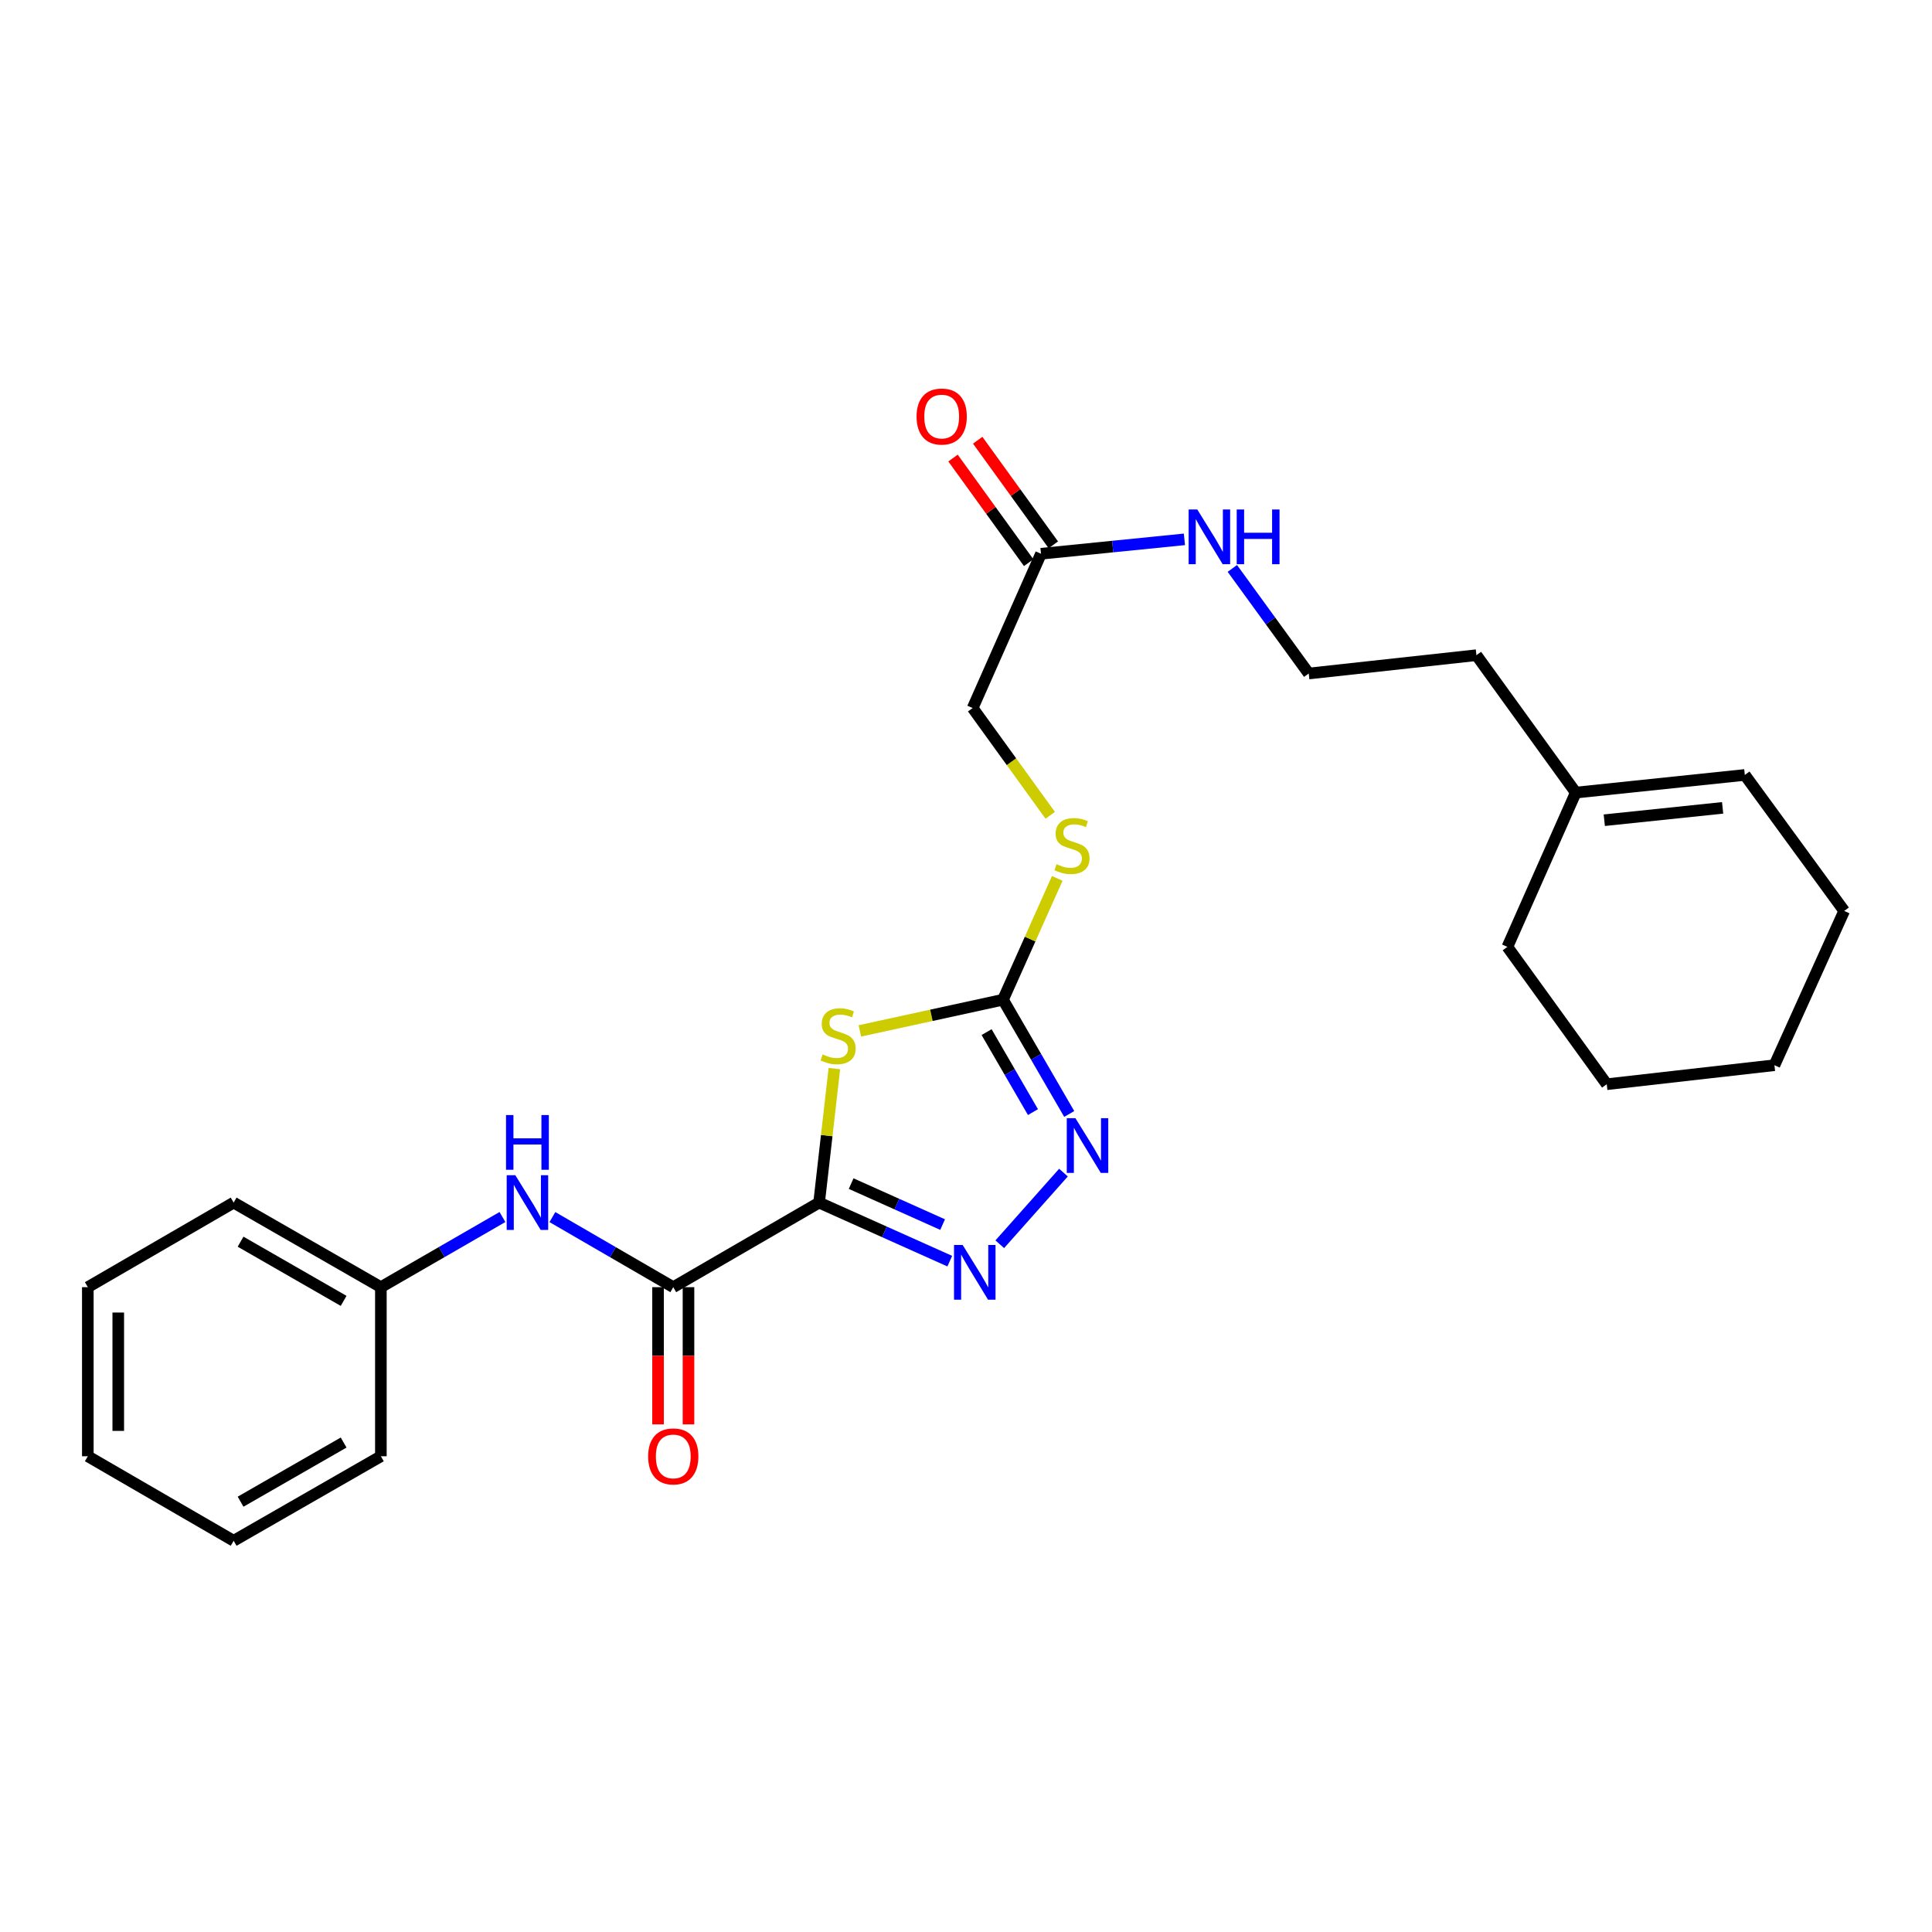 <?xml version='1.0' encoding='iso-8859-1'?>
<svg version='1.1' baseProfile='full'
              xmlns='http://www.w3.org/2000/svg'
                      xmlns:rdkit='http://www.rdkit.org/xml'
                      xmlns:xlink='http://www.w3.org/1999/xlink'
                  xml:space='preserve'
width='1000px' height='1000px' viewBox='0 0 1000 1000'>
<!-- END OF HEADER -->
<rect style='opacity:1.0;fill:#FFFFFF;stroke:none' width='1000' height='1000' x='0' y='0'> </rect>
<path class='bond-0' d='M 423.965,622.465 L 427.914,587.78' style='fill:none;fill-rule:evenodd;stroke:#000000;stroke-width:6px;stroke-linecap:butt;stroke-linejoin:miter;stroke-opacity:1' />
<path class='bond-0' d='M 427.914,587.78 L 431.862,553.095' style='fill:none;fill-rule:evenodd;stroke:#CCCC00;stroke-width:6px;stroke-linecap:butt;stroke-linejoin:miter;stroke-opacity:1' />
<path class='bond-1' d='M 423.965,622.465 L 457.78,637.617' style='fill:none;fill-rule:evenodd;stroke:#000000;stroke-width:6px;stroke-linecap:butt;stroke-linejoin:miter;stroke-opacity:1' />
<path class='bond-1' d='M 457.78,637.617 L 491.595,652.768' style='fill:none;fill-rule:evenodd;stroke:#0000FF;stroke-width:6px;stroke-linecap:butt;stroke-linejoin:miter;stroke-opacity:1' />
<path class='bond-1' d='M 440.552,612.633 L 464.222,623.239' style='fill:none;fill-rule:evenodd;stroke:#000000;stroke-width:6px;stroke-linecap:butt;stroke-linejoin:miter;stroke-opacity:1' />
<path class='bond-1' d='M 464.222,623.239 L 487.893,633.845' style='fill:none;fill-rule:evenodd;stroke:#0000FF;stroke-width:6px;stroke-linecap:butt;stroke-linejoin:miter;stroke-opacity:1' />
<path class='bond-4' d='M 423.965,622.465 L 348.482,666.237' style='fill:none;fill-rule:evenodd;stroke:#000000;stroke-width:6px;stroke-linecap:butt;stroke-linejoin:miter;stroke-opacity:1' />
<path class='bond-2' d='M 445.067,533.587 L 482.109,525.519' style='fill:none;fill-rule:evenodd;stroke:#CCCC00;stroke-width:6px;stroke-linecap:butt;stroke-linejoin:miter;stroke-opacity:1' />
<path class='bond-2' d='M 482.109,525.519 L 519.151,517.45' style='fill:none;fill-rule:evenodd;stroke:#000000;stroke-width:6px;stroke-linecap:butt;stroke-linejoin:miter;stroke-opacity:1' />
<path class='bond-3' d='M 517.478,644.02 L 550.448,606.936' style='fill:none;fill-rule:evenodd;stroke:#0000FF;stroke-width:6px;stroke-linecap:butt;stroke-linejoin:miter;stroke-opacity:1' />
<path class='bond-7' d='M 519.151,517.45 L 533.194,486.054' style='fill:none;fill-rule:evenodd;stroke:#000000;stroke-width:6px;stroke-linecap:butt;stroke-linejoin:miter;stroke-opacity:1' />
<path class='bond-7' d='M 533.194,486.054 L 547.237,454.657' style='fill:none;fill-rule:evenodd;stroke:#CCCC00;stroke-width:6px;stroke-linecap:butt;stroke-linejoin:miter;stroke-opacity:1' />
<path class='bond-26' d='M 519.151,517.45 L 536.289,547.021' style='fill:none;fill-rule:evenodd;stroke:#000000;stroke-width:6px;stroke-linecap:butt;stroke-linejoin:miter;stroke-opacity:1' />
<path class='bond-26' d='M 536.289,547.021 L 553.427,576.592' style='fill:none;fill-rule:evenodd;stroke:#0000FF;stroke-width:6px;stroke-linecap:butt;stroke-linejoin:miter;stroke-opacity:1' />
<path class='bond-26' d='M 510.661,534.221 L 522.658,554.921' style='fill:none;fill-rule:evenodd;stroke:#000000;stroke-width:6px;stroke-linecap:butt;stroke-linejoin:miter;stroke-opacity:1' />
<path class='bond-26' d='M 522.658,554.921 L 534.654,575.621' style='fill:none;fill-rule:evenodd;stroke:#0000FF;stroke-width:6px;stroke-linecap:butt;stroke-linejoin:miter;stroke-opacity:1' />
<path class='bond-5' d='M 348.482,666.237 L 317.201,648.098' style='fill:none;fill-rule:evenodd;stroke:#000000;stroke-width:6px;stroke-linecap:butt;stroke-linejoin:miter;stroke-opacity:1' />
<path class='bond-5' d='M 317.201,648.098 L 285.92,629.958' style='fill:none;fill-rule:evenodd;stroke:#0000FF;stroke-width:6px;stroke-linecap:butt;stroke-linejoin:miter;stroke-opacity:1' />
<path class='bond-8' d='M 340.604,666.237 L 340.604,701.742' style='fill:none;fill-rule:evenodd;stroke:#000000;stroke-width:6px;stroke-linecap:butt;stroke-linejoin:miter;stroke-opacity:1' />
<path class='bond-8' d='M 340.604,701.742 L 340.604,737.248' style='fill:none;fill-rule:evenodd;stroke:#FF0000;stroke-width:6px;stroke-linecap:butt;stroke-linejoin:miter;stroke-opacity:1' />
<path class='bond-8' d='M 356.359,666.237 L 356.359,701.742' style='fill:none;fill-rule:evenodd;stroke:#000000;stroke-width:6px;stroke-linecap:butt;stroke-linejoin:miter;stroke-opacity:1' />
<path class='bond-8' d='M 356.359,701.742 L 356.359,737.248' style='fill:none;fill-rule:evenodd;stroke:#FF0000;stroke-width:6px;stroke-linecap:butt;stroke-linejoin:miter;stroke-opacity:1' />
<path class='bond-14' d='M 260.069,629.925 L 228.604,648.081' style='fill:none;fill-rule:evenodd;stroke:#0000FF;stroke-width:6px;stroke-linecap:butt;stroke-linejoin:miter;stroke-opacity:1' />
<path class='bond-14' d='M 228.604,648.081 L 197.139,666.237' style='fill:none;fill-rule:evenodd;stroke:#000000;stroke-width:6px;stroke-linecap:butt;stroke-linejoin:miter;stroke-opacity:1' />
<path class='bond-6' d='M 538.818,286.624 L 503.449,366.483' style='fill:none;fill-rule:evenodd;stroke:#000000;stroke-width:6px;stroke-linecap:butt;stroke-linejoin:miter;stroke-opacity:1' />
<path class='bond-10' d='M 545.202,282.009 L 525.628,254.932' style='fill:none;fill-rule:evenodd;stroke:#000000;stroke-width:6px;stroke-linecap:butt;stroke-linejoin:miter;stroke-opacity:1' />
<path class='bond-10' d='M 525.628,254.932 L 506.054,227.855' style='fill:none;fill-rule:evenodd;stroke:#FF0000;stroke-width:6px;stroke-linecap:butt;stroke-linejoin:miter;stroke-opacity:1' />
<path class='bond-10' d='M 532.434,291.239 L 512.86,264.162' style='fill:none;fill-rule:evenodd;stroke:#000000;stroke-width:6px;stroke-linecap:butt;stroke-linejoin:miter;stroke-opacity:1' />
<path class='bond-10' d='M 512.86,264.162 L 493.286,237.085' style='fill:none;fill-rule:evenodd;stroke:#FF0000;stroke-width:6px;stroke-linecap:butt;stroke-linejoin:miter;stroke-opacity:1' />
<path class='bond-12' d='M 538.818,286.624 L 575.933,282.897' style='fill:none;fill-rule:evenodd;stroke:#000000;stroke-width:6px;stroke-linecap:butt;stroke-linejoin:miter;stroke-opacity:1' />
<path class='bond-12' d='M 575.933,282.897 L 613.048,279.169' style='fill:none;fill-rule:evenodd;stroke:#0000FF;stroke-width:6px;stroke-linecap:butt;stroke-linejoin:miter;stroke-opacity:1' />
<path class='bond-13' d='M 543.597,422.001 L 523.523,394.242' style='fill:none;fill-rule:evenodd;stroke:#CCCC00;stroke-width:6px;stroke-linecap:butt;stroke-linejoin:miter;stroke-opacity:1' />
<path class='bond-13' d='M 523.523,394.242 L 503.449,366.483' style='fill:none;fill-rule:evenodd;stroke:#000000;stroke-width:6px;stroke-linecap:butt;stroke-linejoin:miter;stroke-opacity:1' />
<path class='bond-9' d='M 815.614,410.247 L 764.192,339.122' style='fill:none;fill-rule:evenodd;stroke:#000000;stroke-width:6px;stroke-linecap:butt;stroke-linejoin:miter;stroke-opacity:1' />
<path class='bond-11' d='M 815.614,410.247 L 903.115,401.109' style='fill:none;fill-rule:evenodd;stroke:#000000;stroke-width:6px;stroke-linecap:butt;stroke-linejoin:miter;stroke-opacity:1' />
<path class='bond-11' d='M 830.375,424.546 L 891.626,418.149' style='fill:none;fill-rule:evenodd;stroke:#000000;stroke-width:6px;stroke-linecap:butt;stroke-linejoin:miter;stroke-opacity:1' />
<path class='bond-17' d='M 815.614,410.247 L 780.227,490.107' style='fill:none;fill-rule:evenodd;stroke:#000000;stroke-width:6px;stroke-linecap:butt;stroke-linejoin:miter;stroke-opacity:1' />
<path class='bond-18' d='M 903.115,401.109 L 954.545,471.498' style='fill:none;fill-rule:evenodd;stroke:#000000;stroke-width:6px;stroke-linecap:butt;stroke-linejoin:miter;stroke-opacity:1' />
<path class='bond-15' d='M 637.86,294.217 L 657.63,321.414' style='fill:none;fill-rule:evenodd;stroke:#0000FF;stroke-width:6px;stroke-linecap:butt;stroke-linejoin:miter;stroke-opacity:1' />
<path class='bond-15' d='M 657.63,321.414 L 677.4,348.61' style='fill:none;fill-rule:evenodd;stroke:#000000;stroke-width:6px;stroke-linecap:butt;stroke-linejoin:miter;stroke-opacity:1' />
<path class='bond-19' d='M 197.139,666.237 L 120.938,622.465' style='fill:none;fill-rule:evenodd;stroke:#000000;stroke-width:6px;stroke-linecap:butt;stroke-linejoin:miter;stroke-opacity:1' />
<path class='bond-19' d='M 177.861,673.333 L 124.521,642.692' style='fill:none;fill-rule:evenodd;stroke:#000000;stroke-width:6px;stroke-linecap:butt;stroke-linejoin:miter;stroke-opacity:1' />
<path class='bond-20' d='M 197.139,666.237 L 197.139,753.755' style='fill:none;fill-rule:evenodd;stroke:#000000;stroke-width:6px;stroke-linecap:butt;stroke-linejoin:miter;stroke-opacity:1' />
<path class='bond-16' d='M 677.4,348.61 L 764.192,339.122' style='fill:none;fill-rule:evenodd;stroke:#000000;stroke-width:6px;stroke-linecap:butt;stroke-linejoin:miter;stroke-opacity:1' />
<path class='bond-21' d='M 780.227,490.107 L 831.649,561.196' style='fill:none;fill-rule:evenodd;stroke:#000000;stroke-width:6px;stroke-linecap:butt;stroke-linejoin:miter;stroke-opacity:1' />
<path class='bond-28' d='M 954.545,471.498 L 918.441,551.349' style='fill:none;fill-rule:evenodd;stroke:#000000;stroke-width:6px;stroke-linecap:butt;stroke-linejoin:miter;stroke-opacity:1' />
<path class='bond-24' d='M 120.938,622.465 L 45.455,666.237' style='fill:none;fill-rule:evenodd;stroke:#000000;stroke-width:6px;stroke-linecap:butt;stroke-linejoin:miter;stroke-opacity:1' />
<path class='bond-23' d='M 197.139,753.755 L 120.938,797.502' style='fill:none;fill-rule:evenodd;stroke:#000000;stroke-width:6px;stroke-linecap:butt;stroke-linejoin:miter;stroke-opacity:1' />
<path class='bond-23' d='M 177.865,746.654 L 124.524,777.276' style='fill:none;fill-rule:evenodd;stroke:#000000;stroke-width:6px;stroke-linecap:butt;stroke-linejoin:miter;stroke-opacity:1' />
<path class='bond-22' d='M 831.649,561.196 L 918.441,551.349' style='fill:none;fill-rule:evenodd;stroke:#000000;stroke-width:6px;stroke-linecap:butt;stroke-linejoin:miter;stroke-opacity:1' />
<path class='bond-25' d='M 120.938,797.502 L 45.455,753.755' style='fill:none;fill-rule:evenodd;stroke:#000000;stroke-width:6px;stroke-linecap:butt;stroke-linejoin:miter;stroke-opacity:1' />
<path class='bond-27' d='M 45.455,666.237 L 45.455,753.755' style='fill:none;fill-rule:evenodd;stroke:#000000;stroke-width:6px;stroke-linecap:butt;stroke-linejoin:miter;stroke-opacity:1' />
<path class='bond-27' d='M 61.209,679.365 L 61.209,740.628' style='fill:none;fill-rule:evenodd;stroke:#000000;stroke-width:6px;stroke-linecap:butt;stroke-linejoin:miter;stroke-opacity:1' />
<path  class='atom-1' d='M 425.803 545.761
Q 426.123 545.881, 427.443 546.441
Q 428.763 547.001, 430.203 547.361
Q 431.683 547.681, 433.123 547.681
Q 435.803 547.681, 437.363 546.401
Q 438.923 545.081, 438.923 542.801
Q 438.923 541.241, 438.123 540.281
Q 437.363 539.321, 436.163 538.801
Q 434.963 538.281, 432.963 537.681
Q 430.443 536.921, 428.923 536.201
Q 427.443 535.481, 426.363 533.961
Q 425.323 532.441, 425.323 529.881
Q 425.323 526.321, 427.723 524.121
Q 430.163 521.921, 434.963 521.921
Q 438.243 521.921, 441.963 523.481
L 441.043 526.561
Q 437.643 525.161, 435.083 525.161
Q 432.323 525.161, 430.803 526.321
Q 429.283 527.441, 429.323 529.401
Q 429.323 530.921, 430.083 531.841
Q 430.883 532.761, 432.003 533.281
Q 433.163 533.801, 435.083 534.401
Q 437.643 535.201, 439.163 536.001
Q 440.683 536.801, 441.763 538.441
Q 442.883 540.041, 442.883 542.801
Q 442.883 546.721, 440.243 548.841
Q 437.643 550.921, 433.283 550.921
Q 430.763 550.921, 428.843 550.361
Q 426.963 549.841, 424.723 548.921
L 425.803 545.761
' fill='#CCCC00'/>
<path  class='atom-2' d='M 498.283 644.41
L 507.563 659.41
Q 508.483 660.89, 509.963 663.57
Q 511.443 666.25, 511.523 666.41
L 511.523 644.41
L 515.283 644.41
L 515.283 672.73
L 511.403 672.73
L 501.443 656.33
Q 500.283 654.41, 499.043 652.21
Q 497.843 650.01, 497.483 649.33
L 497.483 672.73
L 493.803 672.73
L 493.803 644.41
L 498.283 644.41
' fill='#0000FF'/>
<path  class='atom-4' d='M 556.637 578.773
L 565.917 593.773
Q 566.837 595.253, 568.317 597.933
Q 569.797 600.613, 569.877 600.773
L 569.877 578.773
L 573.637 578.773
L 573.637 607.093
L 569.757 607.093
L 559.797 590.693
Q 558.637 588.773, 557.397 586.573
Q 556.197 584.373, 555.837 583.693
L 555.837 607.093
L 552.157 607.093
L 552.157 578.773
L 556.637 578.773
' fill='#0000FF'/>
<path  class='atom-6' d='M 266.739 608.305
L 276.019 623.305
Q 276.939 624.785, 278.419 627.465
Q 279.899 630.145, 279.979 630.305
L 279.979 608.305
L 283.739 608.305
L 283.739 636.625
L 279.859 636.625
L 269.899 620.225
Q 268.739 618.305, 267.499 616.105
Q 266.299 613.905, 265.939 613.225
L 265.939 636.625
L 262.259 636.625
L 262.259 608.305
L 266.739 608.305
' fill='#0000FF'/>
<path  class='atom-6' d='M 261.919 577.153
L 265.759 577.153
L 265.759 589.193
L 280.239 589.193
L 280.239 577.153
L 284.079 577.153
L 284.079 605.473
L 280.239 605.473
L 280.239 592.393
L 265.759 592.393
L 265.759 605.473
L 261.919 605.473
L 261.919 577.153
' fill='#0000FF'/>
<path  class='atom-8' d='M 546.871 447.31
Q 547.191 447.43, 548.511 447.99
Q 549.831 448.55, 551.271 448.91
Q 552.751 449.23, 554.191 449.23
Q 556.871 449.23, 558.431 447.95
Q 559.991 446.63, 559.991 444.35
Q 559.991 442.79, 559.191 441.83
Q 558.431 440.87, 557.231 440.35
Q 556.031 439.83, 554.031 439.23
Q 551.511 438.47, 549.991 437.75
Q 548.511 437.03, 547.431 435.51
Q 546.391 433.99, 546.391 431.43
Q 546.391 427.87, 548.791 425.67
Q 551.231 423.47, 556.031 423.47
Q 559.311 423.47, 563.031 425.03
L 562.111 428.11
Q 558.711 426.71, 556.151 426.71
Q 553.391 426.71, 551.871 427.87
Q 550.351 428.99, 550.391 430.95
Q 550.391 432.47, 551.151 433.39
Q 551.951 434.31, 553.071 434.83
Q 554.231 435.35, 556.151 435.95
Q 558.711 436.75, 560.231 437.55
Q 561.751 438.35, 562.831 439.99
Q 563.951 441.59, 563.951 444.35
Q 563.951 448.27, 561.311 450.39
Q 558.711 452.47, 554.351 452.47
Q 551.831 452.47, 549.911 451.91
Q 548.031 451.39, 545.791 450.47
L 546.871 447.31
' fill='#CCCC00'/>
<path  class='atom-9' d='M 335.482 753.835
Q 335.482 747.035, 338.842 743.235
Q 342.202 739.435, 348.482 739.435
Q 354.762 739.435, 358.122 743.235
Q 361.482 747.035, 361.482 753.835
Q 361.482 760.715, 358.082 764.635
Q 354.682 768.515, 348.482 768.515
Q 342.242 768.515, 338.842 764.635
Q 335.482 760.755, 335.482 753.835
M 348.482 765.315
Q 352.802 765.315, 355.122 762.435
Q 357.482 759.515, 357.482 753.835
Q 357.482 748.275, 355.122 745.475
Q 352.802 742.635, 348.482 742.635
Q 344.162 742.635, 341.802 745.435
Q 339.482 748.235, 339.482 753.835
Q 339.482 759.555, 341.802 762.435
Q 344.162 765.315, 348.482 765.315
' fill='#FF0000'/>
<path  class='atom-11' d='M 474.414 215.597
Q 474.414 208.797, 477.774 204.997
Q 481.134 201.197, 487.414 201.197
Q 493.694 201.197, 497.054 204.997
Q 500.414 208.797, 500.414 215.597
Q 500.414 222.477, 497.014 226.397
Q 493.614 230.277, 487.414 230.277
Q 481.174 230.277, 477.774 226.397
Q 474.414 222.517, 474.414 215.597
M 487.414 227.077
Q 491.734 227.077, 494.054 224.197
Q 496.414 221.277, 496.414 215.597
Q 496.414 210.037, 494.054 207.237
Q 491.734 204.397, 487.414 204.397
Q 483.094 204.397, 480.734 207.197
Q 478.414 209.997, 478.414 215.597
Q 478.414 221.317, 480.734 224.197
Q 483.094 227.077, 487.414 227.077
' fill='#FF0000'/>
<path  class='atom-13' d='M 619.718 263.711
L 628.998 278.711
Q 629.918 280.191, 631.398 282.871
Q 632.878 285.551, 632.958 285.711
L 632.958 263.711
L 636.718 263.711
L 636.718 292.031
L 632.838 292.031
L 622.878 275.631
Q 621.718 273.711, 620.478 271.511
Q 619.278 269.311, 618.918 268.631
L 618.918 292.031
L 615.238 292.031
L 615.238 263.711
L 619.718 263.711
' fill='#0000FF'/>
<path  class='atom-13' d='M 640.118 263.711
L 643.958 263.711
L 643.958 275.751
L 658.438 275.751
L 658.438 263.711
L 662.278 263.711
L 662.278 292.031
L 658.438 292.031
L 658.438 278.951
L 643.958 278.951
L 643.958 292.031
L 640.118 292.031
L 640.118 263.711
' fill='#0000FF'/>
</svg>
